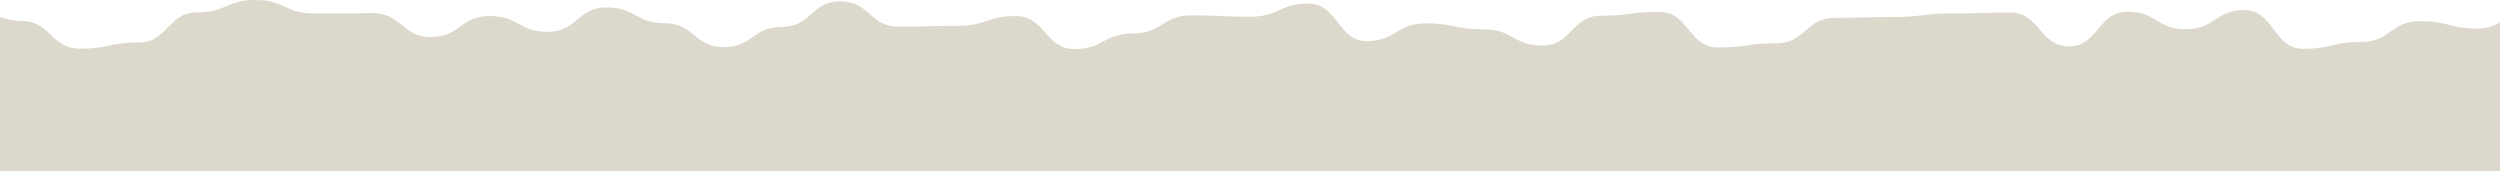 <?xml version="1.0" encoding="UTF-8"?>
<svg id="Layer_1" data-name="Layer 1" xmlns="http://www.w3.org/2000/svg" viewBox="0 0 1599.382 109.552">
  <path d="M1599.382,14.416c-4.334,2.227-8.916,3.905-13.805,3.905-18.716,0-18.716-4.782-37.433-4.782s-18.714,13.263-37.428,13.263-18.714,4.428-37.429,4.428-18.713-24.831-37.427-24.831-18.713,12.316-37.426,12.316-18.711-11.251-37.422-11.251-18.713,22.205-37.426,22.205-18.714-21.603-37.427-21.603-18.713.523-37.426.523-18.712,2.302-37.425,2.302c-18.712,0-18.712.511-37.424.511s-18.711,16.287-37.423,16.287-18.712,2.663-37.424,2.663-18.711-22.77-37.422-22.77-18.713,2.463-37.426,2.463-18.711,19.118-37.422,19.118-18.71-10.37-37.421-10.37-18.71-3.837-37.42-3.837-18.71,11.34-37.419,11.34c-18.71,0-18.71-24.004-37.42-24.004-18.712,0-18.712,8.405-37.424,8.405s-18.71-.869-37.42-.869c-18.712,0-18.712,11.578-37.424,11.578s-18.711,9.994-37.423,9.994-18.711-21.122-37.422-21.122-18.712,6.271-37.423,6.271-18.712.567-37.423.567S556.415.852,537.703.852s-18.712,16.315-37.424,16.315-18.712,12.995-37.423,12.995-18.711-15.27-37.422-15.27-18.711-10.177-37.422-10.177-18.711,15.655-37.421,15.655-18.711-10.124-37.422-10.124-18.712,13.453-37.424,13.453c-18.711,0-18.711-15.291-37.421-15.291s-18.71.219-37.421.219S182.191,0,163.48,0s-18.71,7.923-37.421,7.923-18.71,19.259-37.42,19.259-18.711,3.956-37.423,3.956S32.506,13.439,13.796,13.439c-5.311,0-9.798-1.147-13.796-2.477v98.59l1599.382-.001V14.416Z" fill="#dcd8cc"/>
</svg>